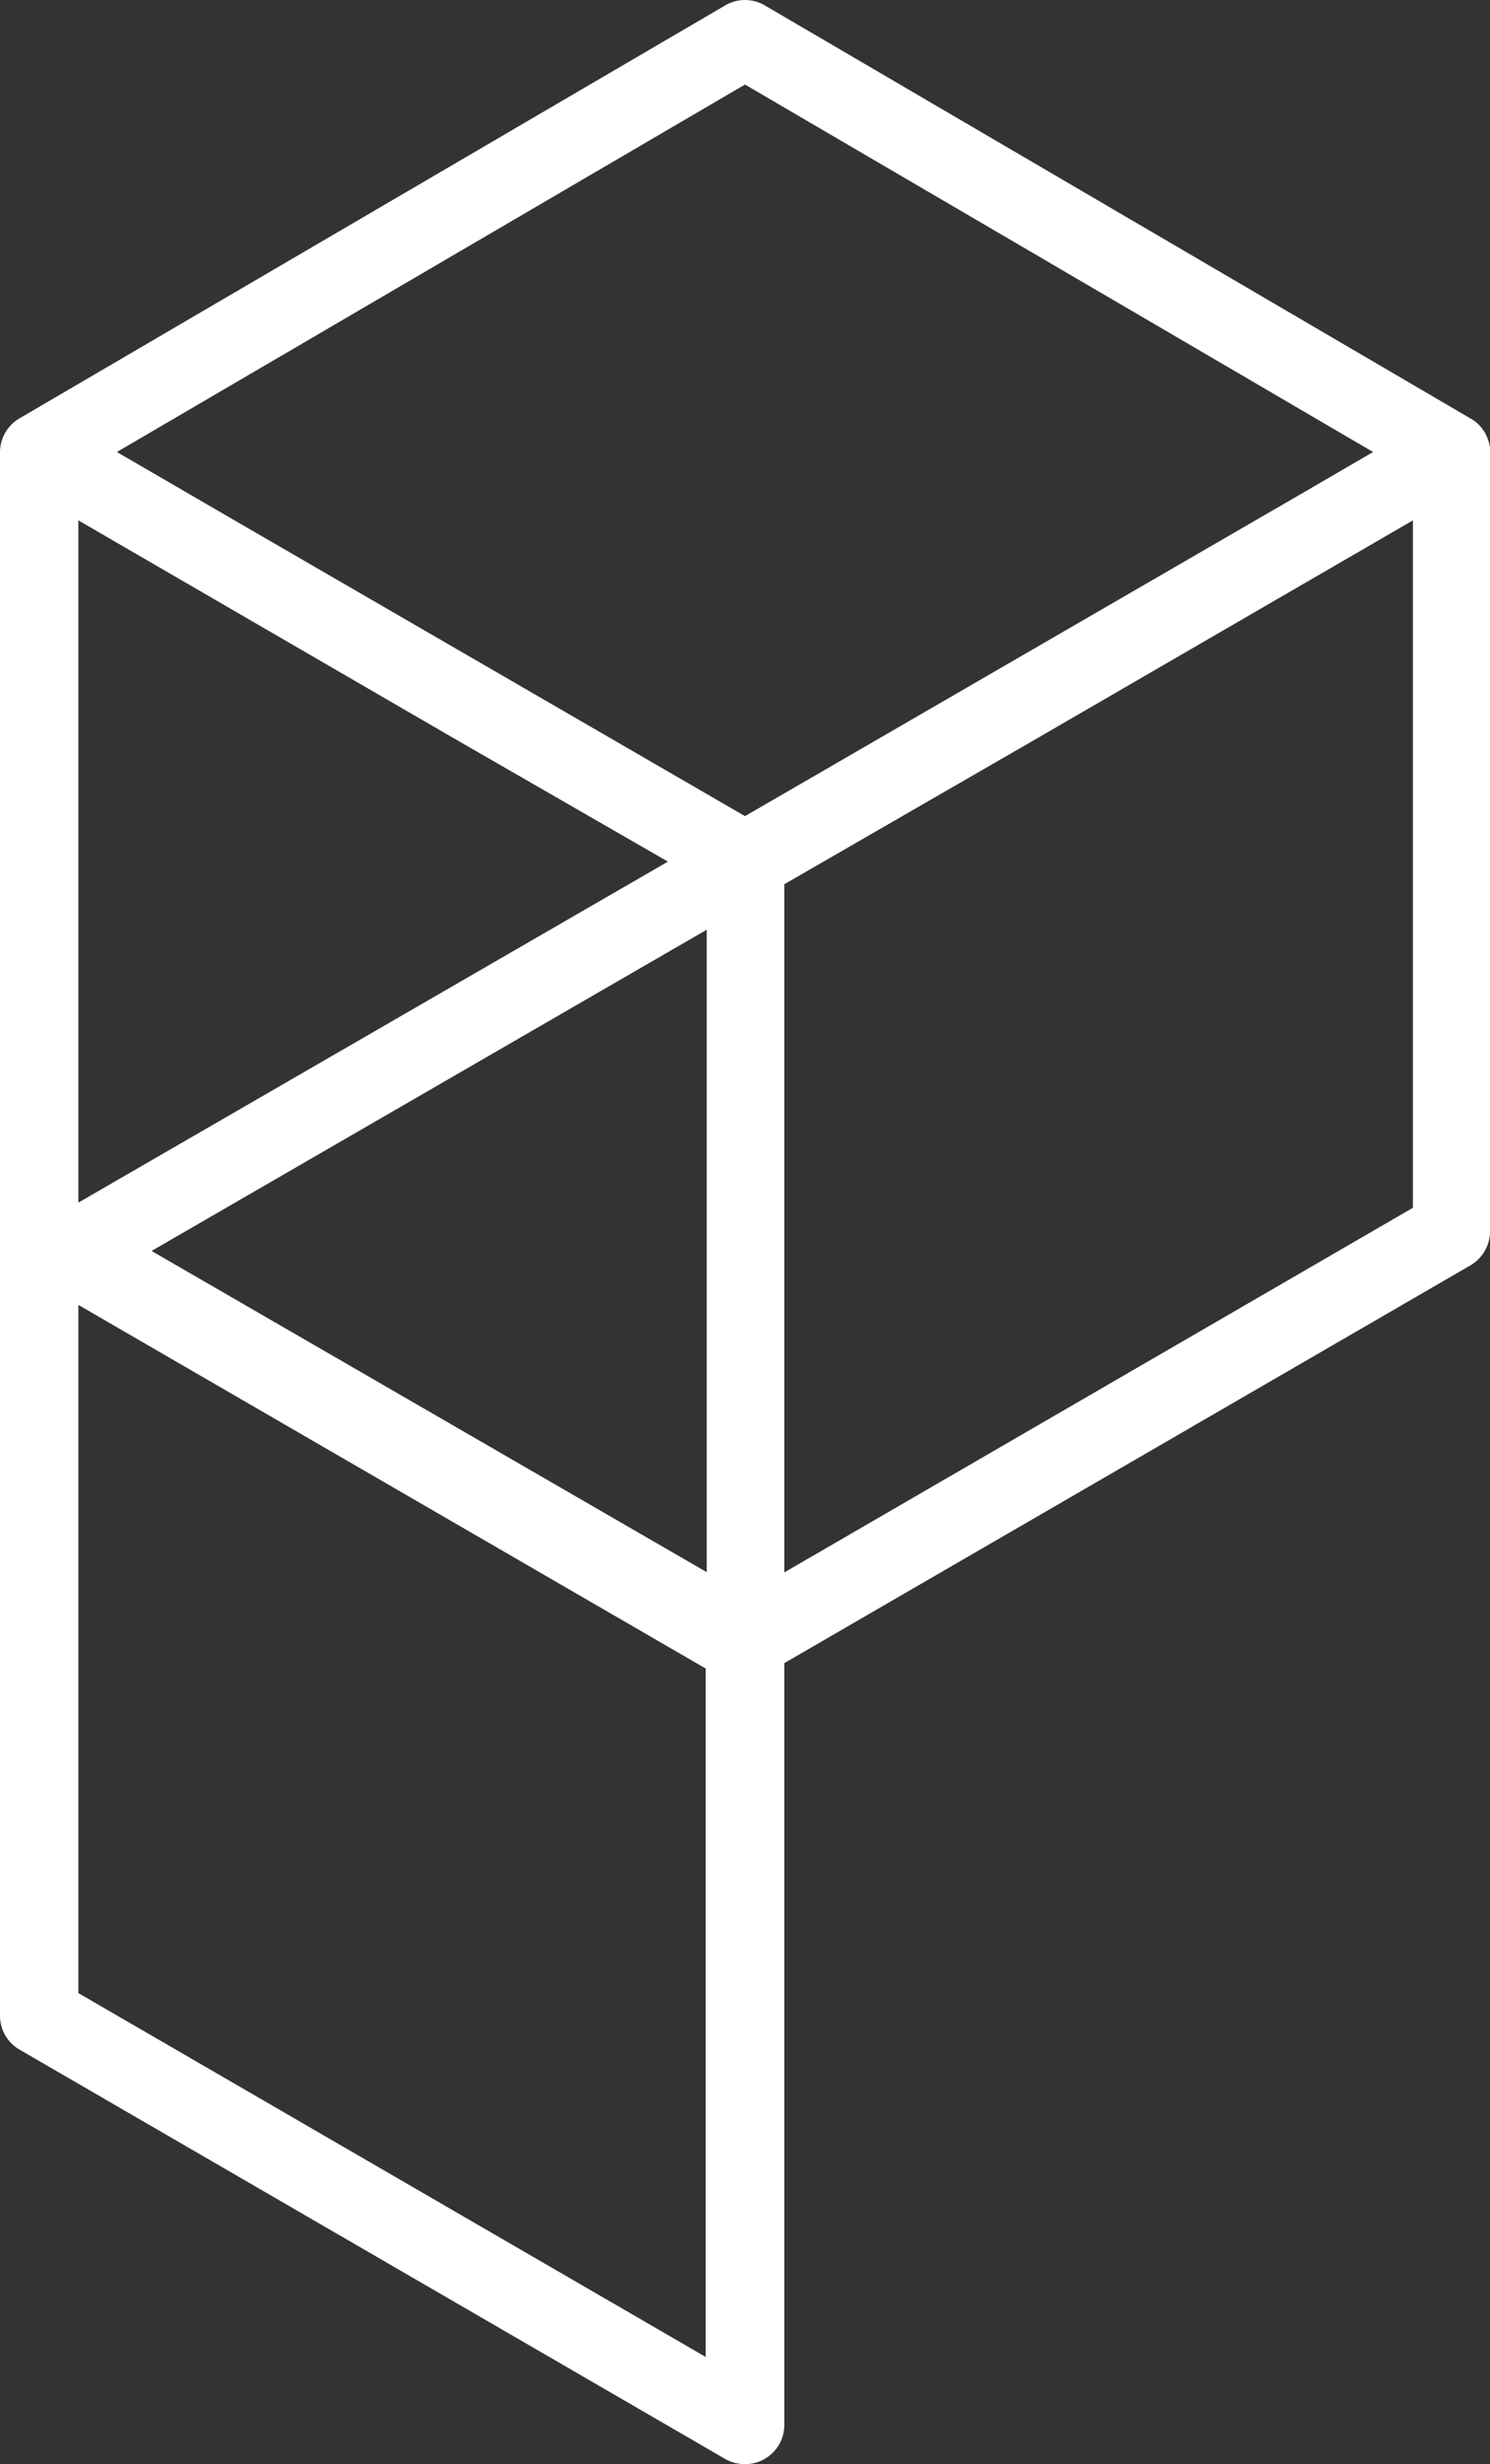 <?xml version="1.0" encoding="UTF-8"?>
<svg xmlns="http://www.w3.org/2000/svg" viewBox="0 0 58 95.89">
  <rect x="0" y="0" width="58" height="95.89" fill="#333333" stroke="none"/>
  <defs>
    <style>.cls-1{fill:#fff;}</style>
  </defs>
  <title>logo-isotipo-blanco-sinfondo</title>
  <g id="Capa_2" data-name="Capa 2">
    <g id="Capa_1-2" data-name="Capa 1">
      <path class="cls-1" d="M58,17.42h0a1.53,1.53,0,0,0-.07-.29h0a1.48,1.48,0,0,0-.68-.84L29.77.21a1.52,1.52,0,0,0-1.54,0L.76,16.28A1.53,1.53,0,0,0,0,17.6V47.92A.34.34,0,0,0,0,48a.41.41,0,0,0,0,.11V78.44a1.52,1.52,0,0,0,.76,1.32L28.23,95.69a1.53,1.53,0,0,0,.77.2,1.47,1.47,0,0,0,.76-.2,1.52,1.52,0,0,0,.77-1.32V64.72L57.24,49.24A1.54,1.54,0,0,0,58,47.92V17.6h0A1,1,0,0,0,58,17.42ZM26,33.53,3.05,46.8V20.25l14.46,8.39Zm1.51,2.65v25L5.9,48.68ZM29,3.29l24.45,14.3L50.51,19.3,29,31.76,9.25,20.32l-4.7-2.73ZM27.47,91.72,3.05,77.56V50.78L27.47,64.93ZM55,47,30.53,61.19V34.41l10-5.77L55,20.25Z"></path>
    </g>
  </g>
</svg>
